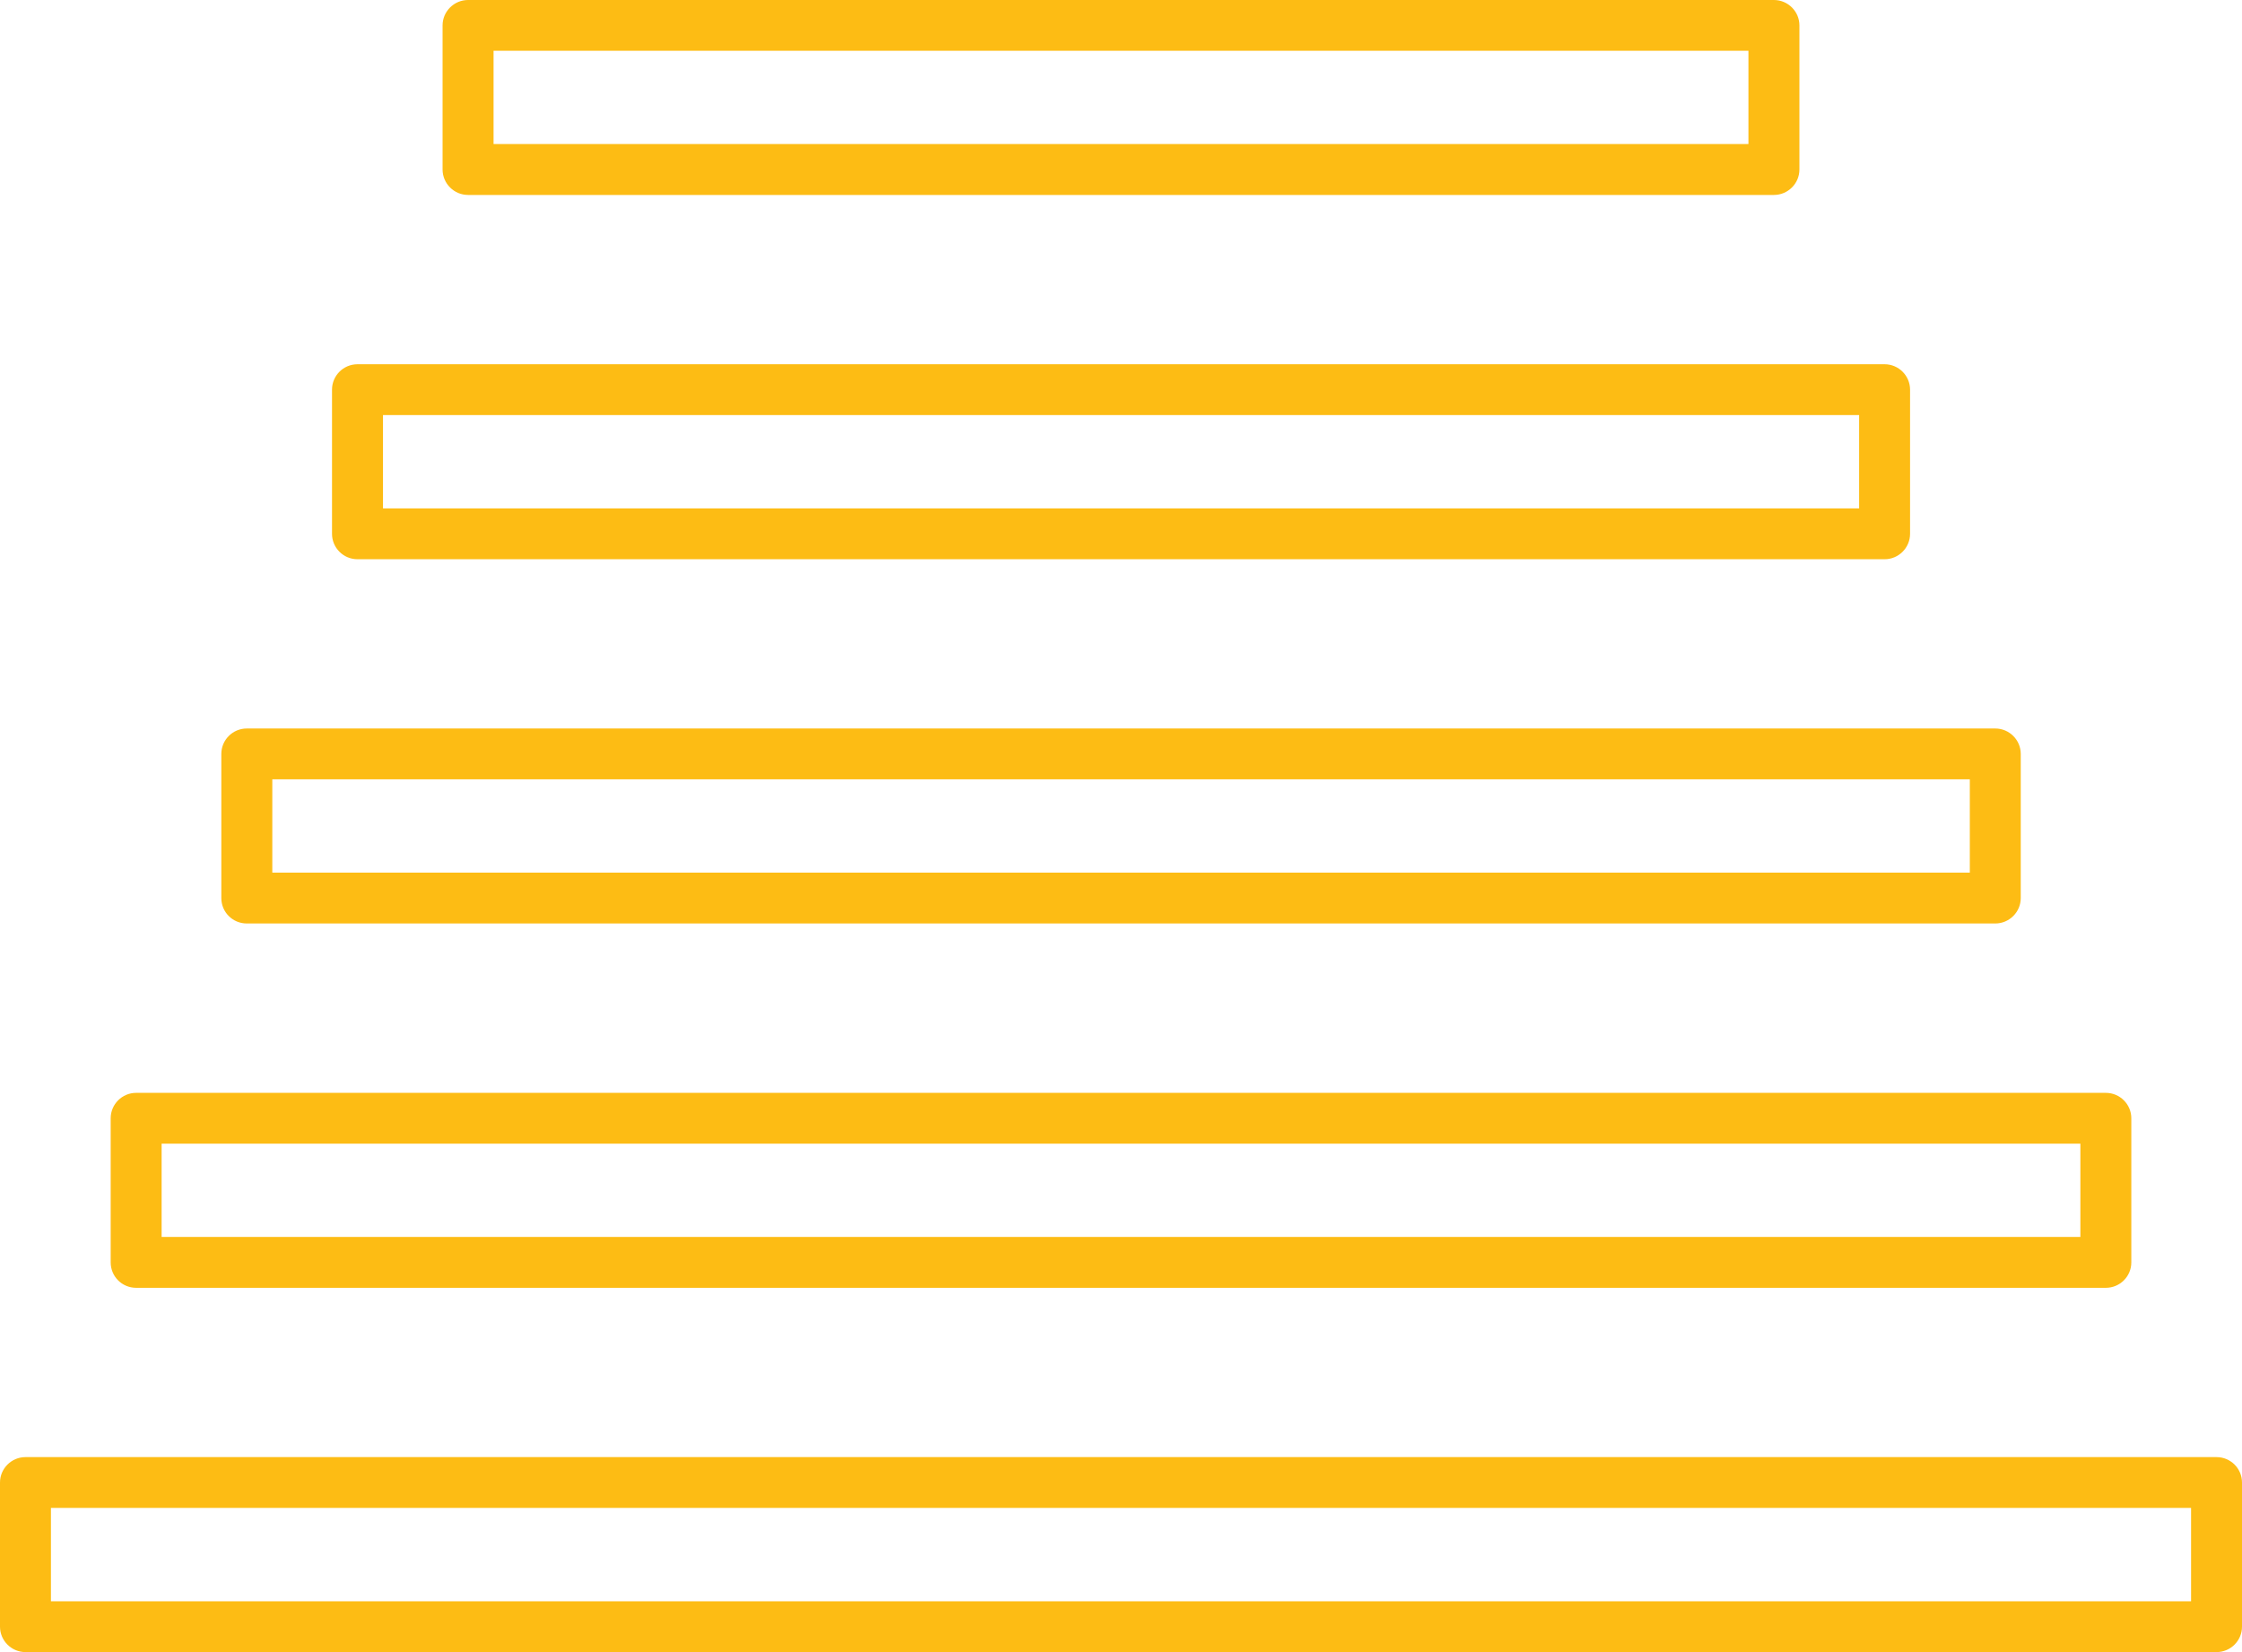 <svg width="57" height="42" viewBox="0 0 57 42" fill="none" xmlns="http://www.w3.org/2000/svg">
<path d="M56.352 37.043H0.648C0.291 37.043 0 37.334 0 37.689V41.354C0 41.709 0.291 42 0.648 42H56.352C56.711 42 57 41.709 57 41.354V37.689C57 37.333 56.711 37.043 56.352 37.043ZM55.705 40.708H1.295V38.335H55.705V40.708Z" fill="#FDBC14"/>
<path d="M3.461 32.739H53.538C53.897 32.739 54.186 32.449 54.186 32.093V28.429C54.186 28.074 53.897 27.783 53.538 27.783H3.461C3.103 27.783 2.814 28.074 2.814 28.429V32.093C2.814 32.449 3.101 32.739 3.461 32.739ZM4.109 29.075H52.891V31.445H4.109V29.075Z" fill="#FDBC14"/>
<path d="M6.275 23.477H50.727C51.084 23.477 51.375 23.186 51.375 22.831V19.166C51.375 18.811 51.084 18.52 50.727 18.52H6.275C5.916 18.52 5.627 18.811 5.627 19.166V22.831C5.627 23.189 5.915 23.477 6.275 23.477ZM6.923 19.812H50.08V22.185H6.923V19.812Z" fill="#FDBC14"/>
<path d="M9.089 14.217H47.914C48.27 14.217 48.561 13.926 48.561 13.571V9.906C48.561 9.551 48.27 9.26 47.914 9.26H9.089C8.73 9.26 8.441 9.551 8.441 9.906V13.571C8.441 13.926 8.729 14.217 9.089 14.217ZM9.737 10.552H47.266V12.925H9.737V10.552Z" fill="#FDBC14"/>
<path d="M11.9 4.956H45.1C45.456 4.956 45.748 4.665 45.748 4.31V0.646C45.748 0.291 45.456 0 45.1 0H11.9C11.544 0 11.252 0.291 11.252 0.646V4.31C11.252 4.665 11.543 4.956 11.9 4.956ZM12.548 1.291H44.452V3.661H12.548V1.291Z" fill="#FDBC14"/>
</svg>

